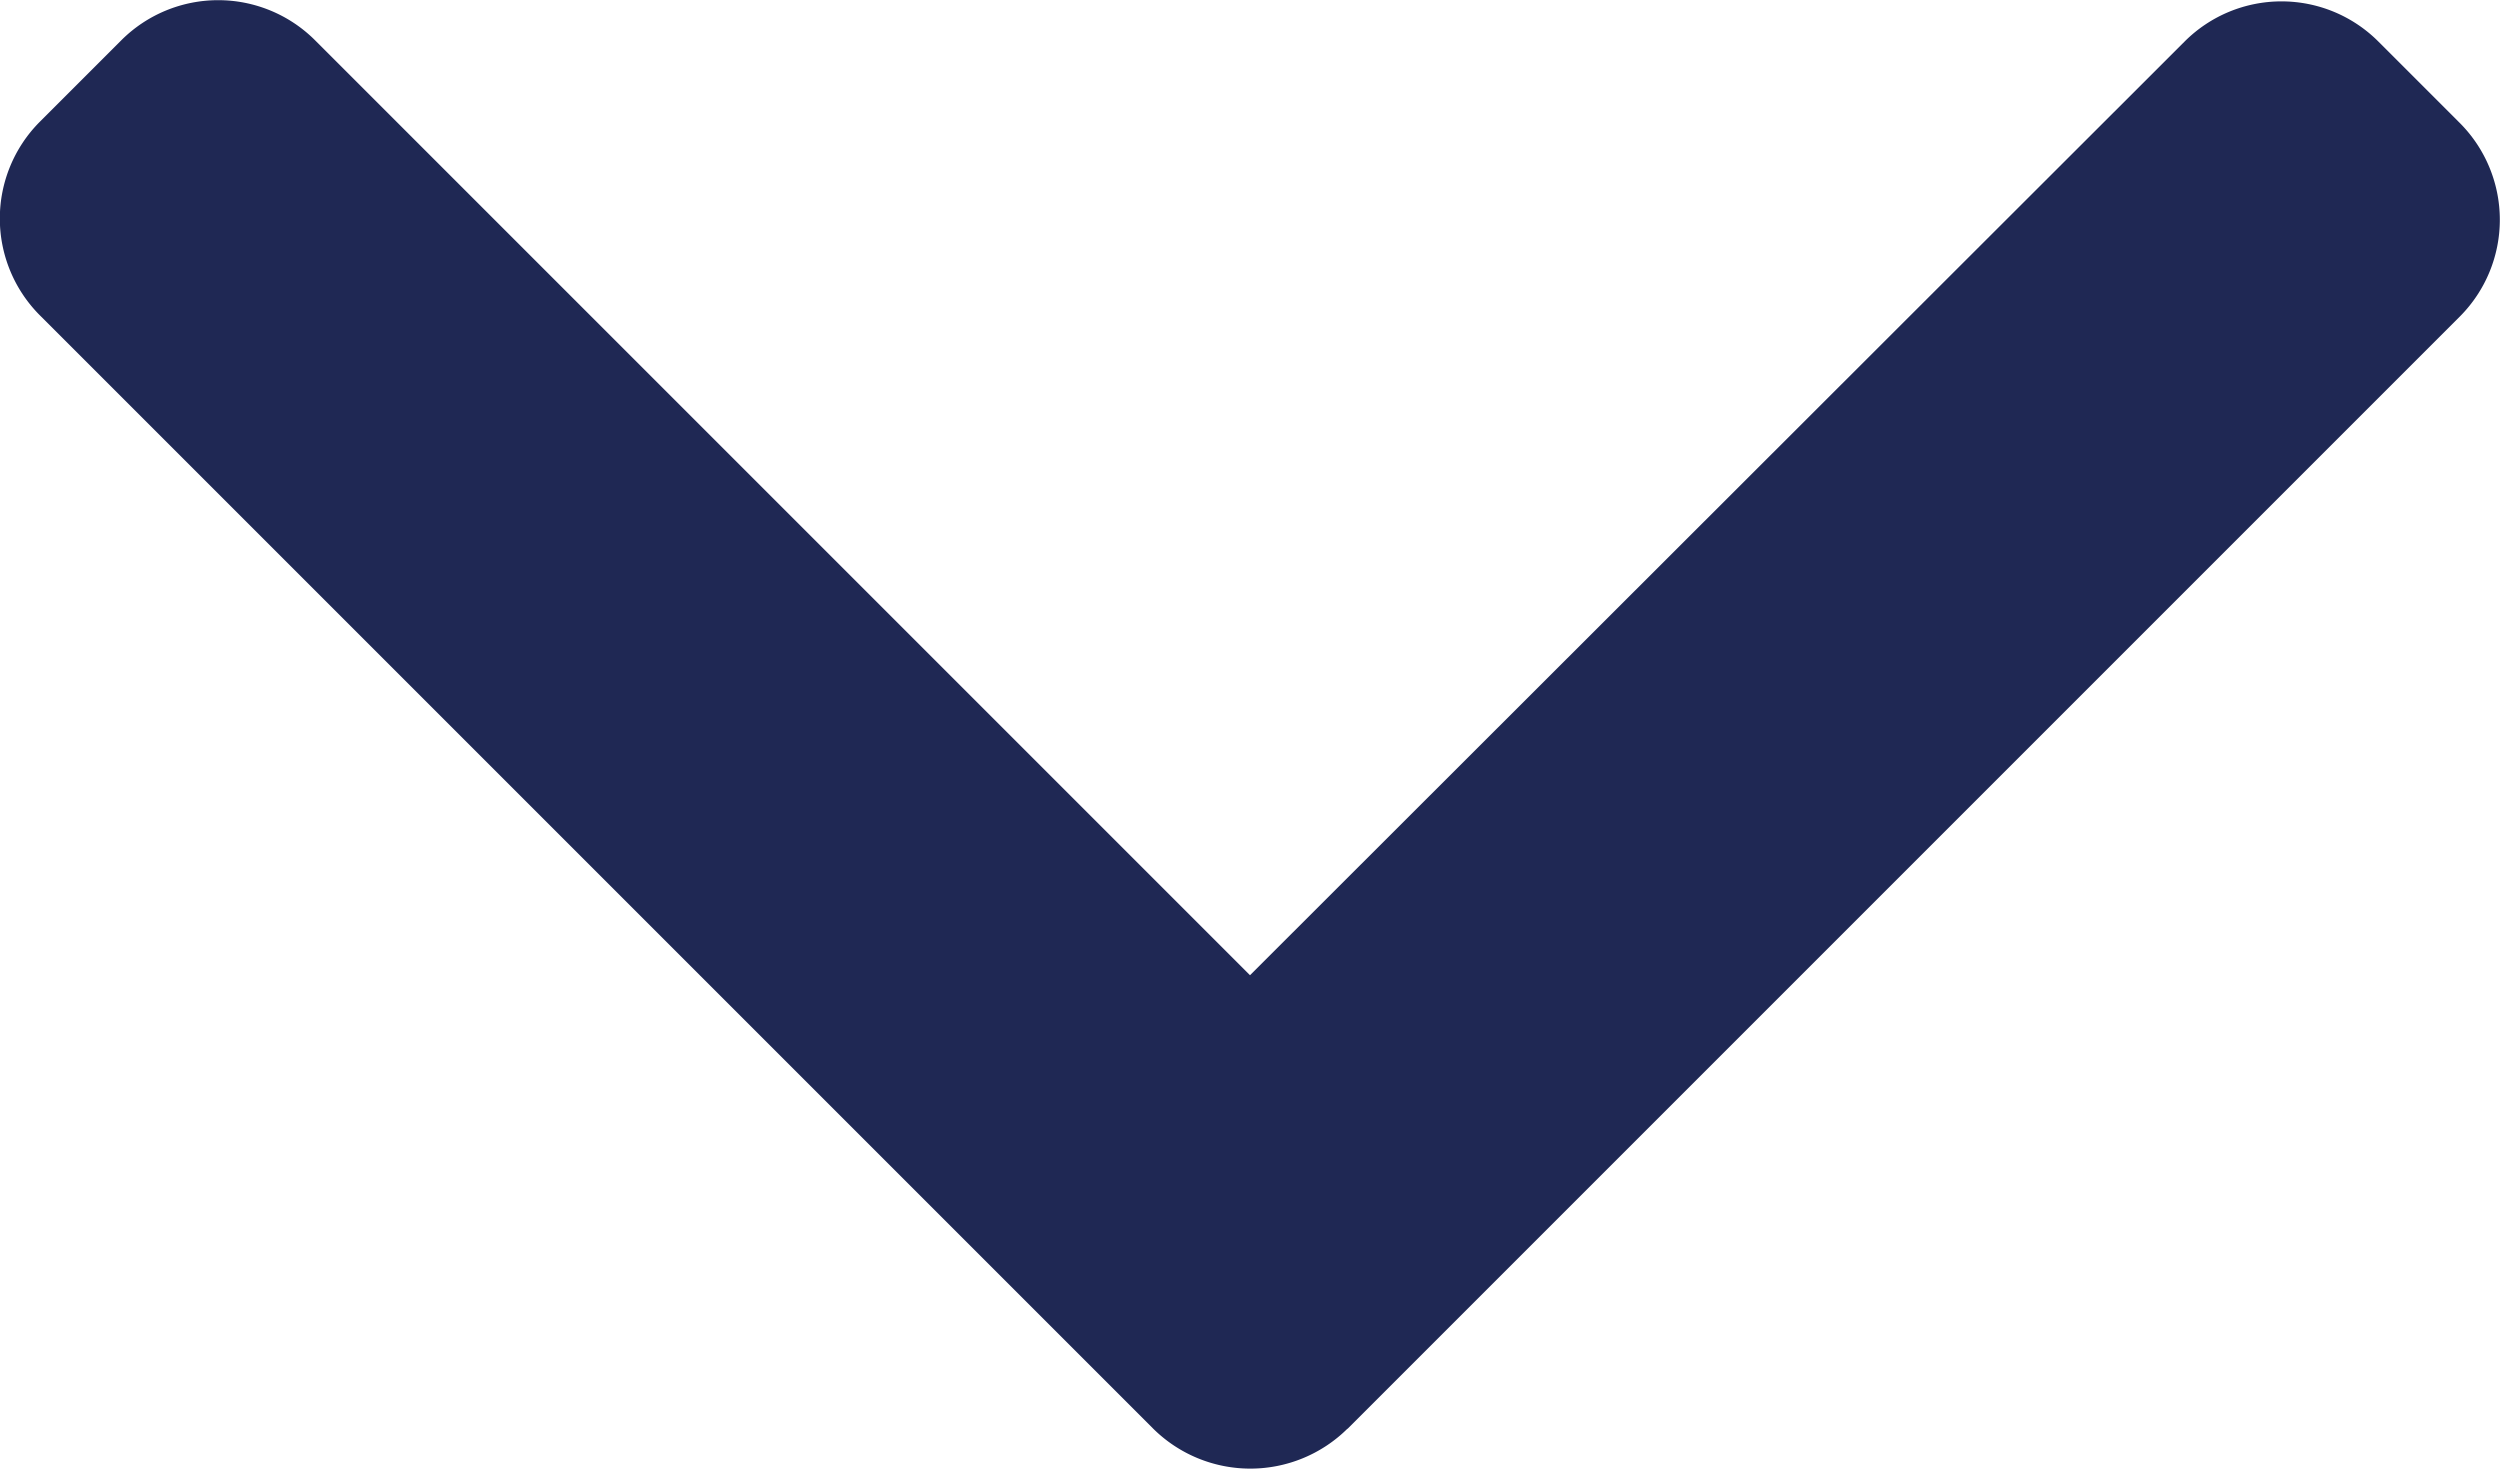 <svg xmlns="http://www.w3.org/2000/svg" width="22" height="12.925" viewBox="0 0 22 12.925">
  <g id="Group_13" data-name="Group 13" transform="translate(22 -101.478) rotate(90)">
    <g id="Group_6" data-name="Group 6" transform="translate(101.478)">
      <path id="Path_21" data-name="Path 21" d="M114.052,10.142l-9.79-9.79a1.206,1.206,0,0,0-1.7,0l-.721.721a1.205,1.205,0,0,0,0,1.7L110.06,11l-8.23,8.23a1.206,1.206,0,0,0,0,1.7l.721.721a1.206,1.206,0,0,0,1.7,0l9.8-9.8a1.215,1.215,0,0,0,0-1.708Z" transform="translate(-101.478)" fill="#1f2854"/>
    </g>
  </g>
</svg>
